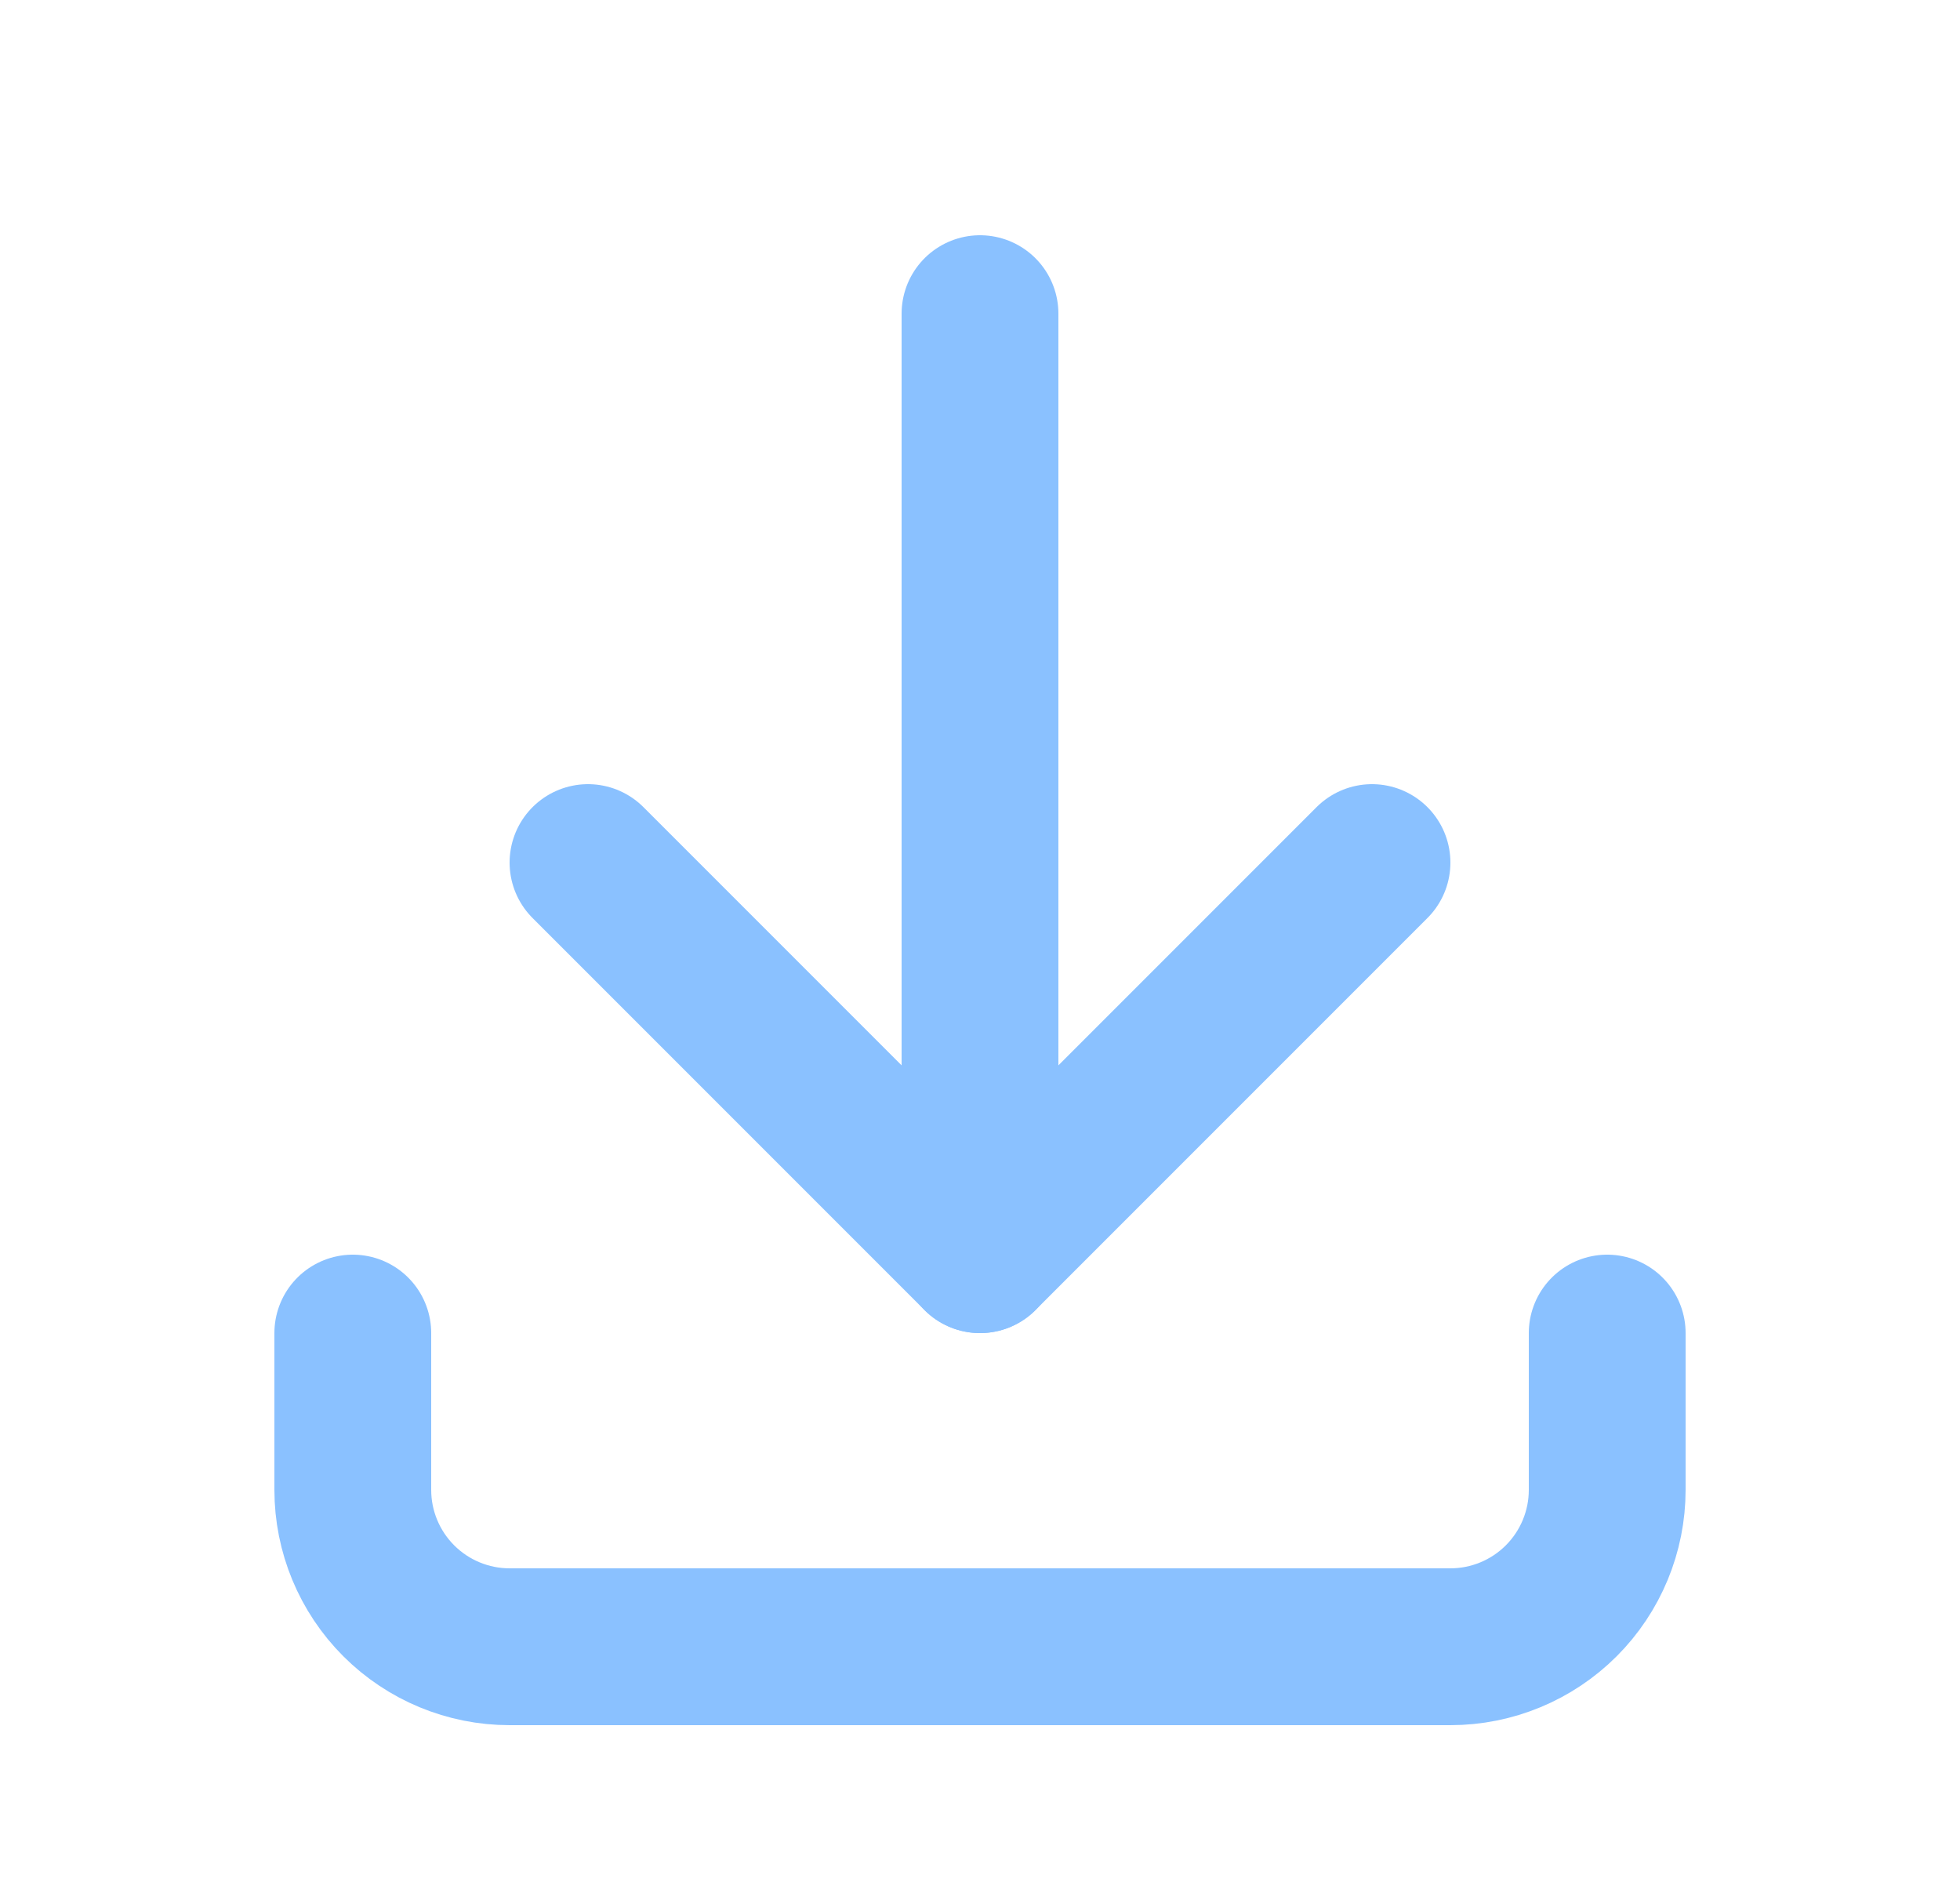 <svg width="25" height="24" viewBox="0 0 25 24" fill="none" xmlns="http://www.w3.org/2000/svg">
<g clip-path="url(#clip0_3617_171194)">
<path d="M4.5 17V19C4.5 19.53 4.711 20.039 5.086 20.414C5.461 20.789 5.97 21 6.5 21H18.5C19.03 21 19.539 20.789 19.914 20.414C20.289 20.039 20.5 19.53 20.5 19V17" stroke="#8AC1FF" stroke-width="2" stroke-linecap="round" stroke-linejoin="round"/>
<path d="M7.5 11L12.5 16L17.5 11" stroke="#8AC1FF" stroke-width="2" stroke-linecap="round" stroke-linejoin="round"/>
<path d="M12.5 4V16" stroke="#8AC1FF" stroke-width="2" stroke-linecap="round" stroke-linejoin="round"/>
</g>
<defs>
<clipPath id="clip0_3617_171194">
<rect width="24" height="24" fill="white" transform="translate(0.5)"/>
</clipPath>
</defs>
</svg>
